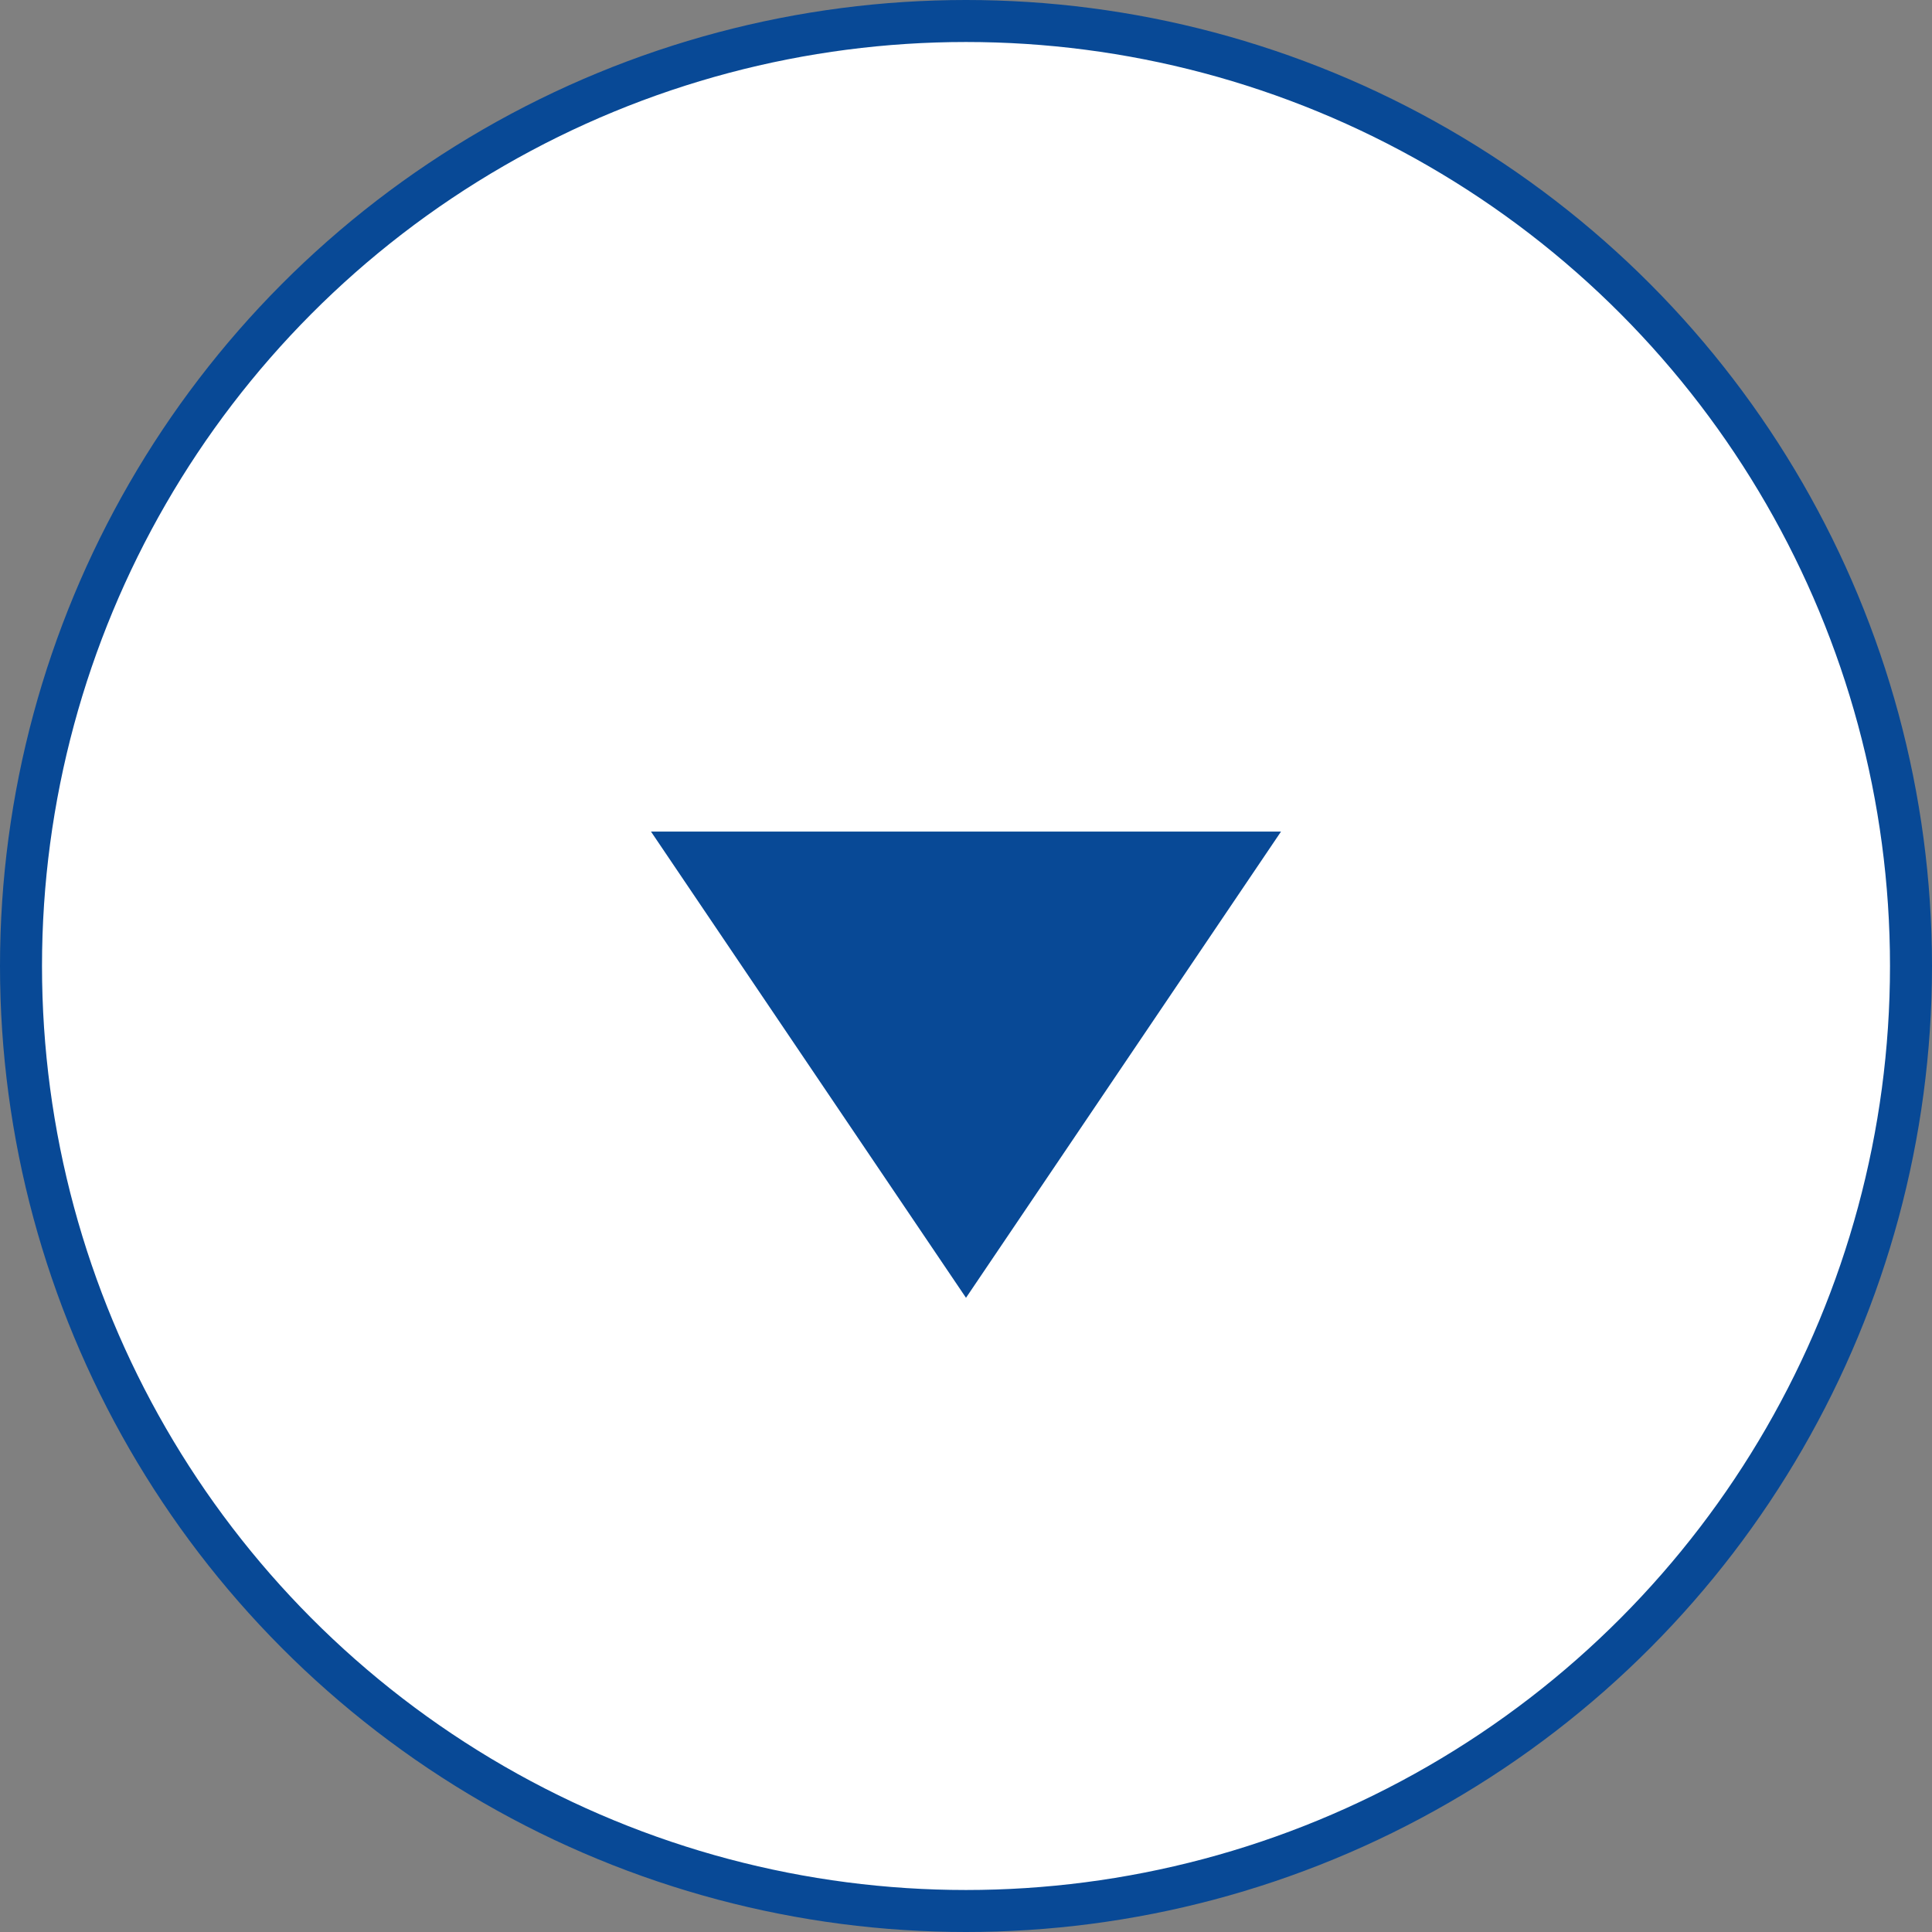 <?xml version="1.0" encoding="utf-8"?>
<!-- Generator: Adobe Illustrator 18.0.0, SVG Export Plug-In . SVG Version: 6.00 Build 0)  -->
<!DOCTYPE svg PUBLIC "-//W3C//DTD SVG 1.1//EN" "http://www.w3.org/Graphics/SVG/1.1/DTD/svg11.dtd">
<svg version="1.1" id="レイヤー_1" xmlns="http://www.w3.org/2000/svg" xmlns:xlink="http://www.w3.org/1999/xlink" x="0px"
	 y="0px" viewBox="0 0 46 46" enable-background="new 0 0 46 46" xml:space="preserve">
<rect x="0" y="0" width="46" height="46" fill="#808080" stroke="none"/>
<g id="XMLID_463_">
	<circle id="XMLID_465_" fill="#FFFFFF" stroke="#084996" stroke-miterlimit="10" cx="23" cy="23" r="22.5"/>
	<polygon id="XMLID_464_" fill="#084996" points="30.5,19.8 23,30.9 15.5,19.8 	"/>
</g>
</svg>
